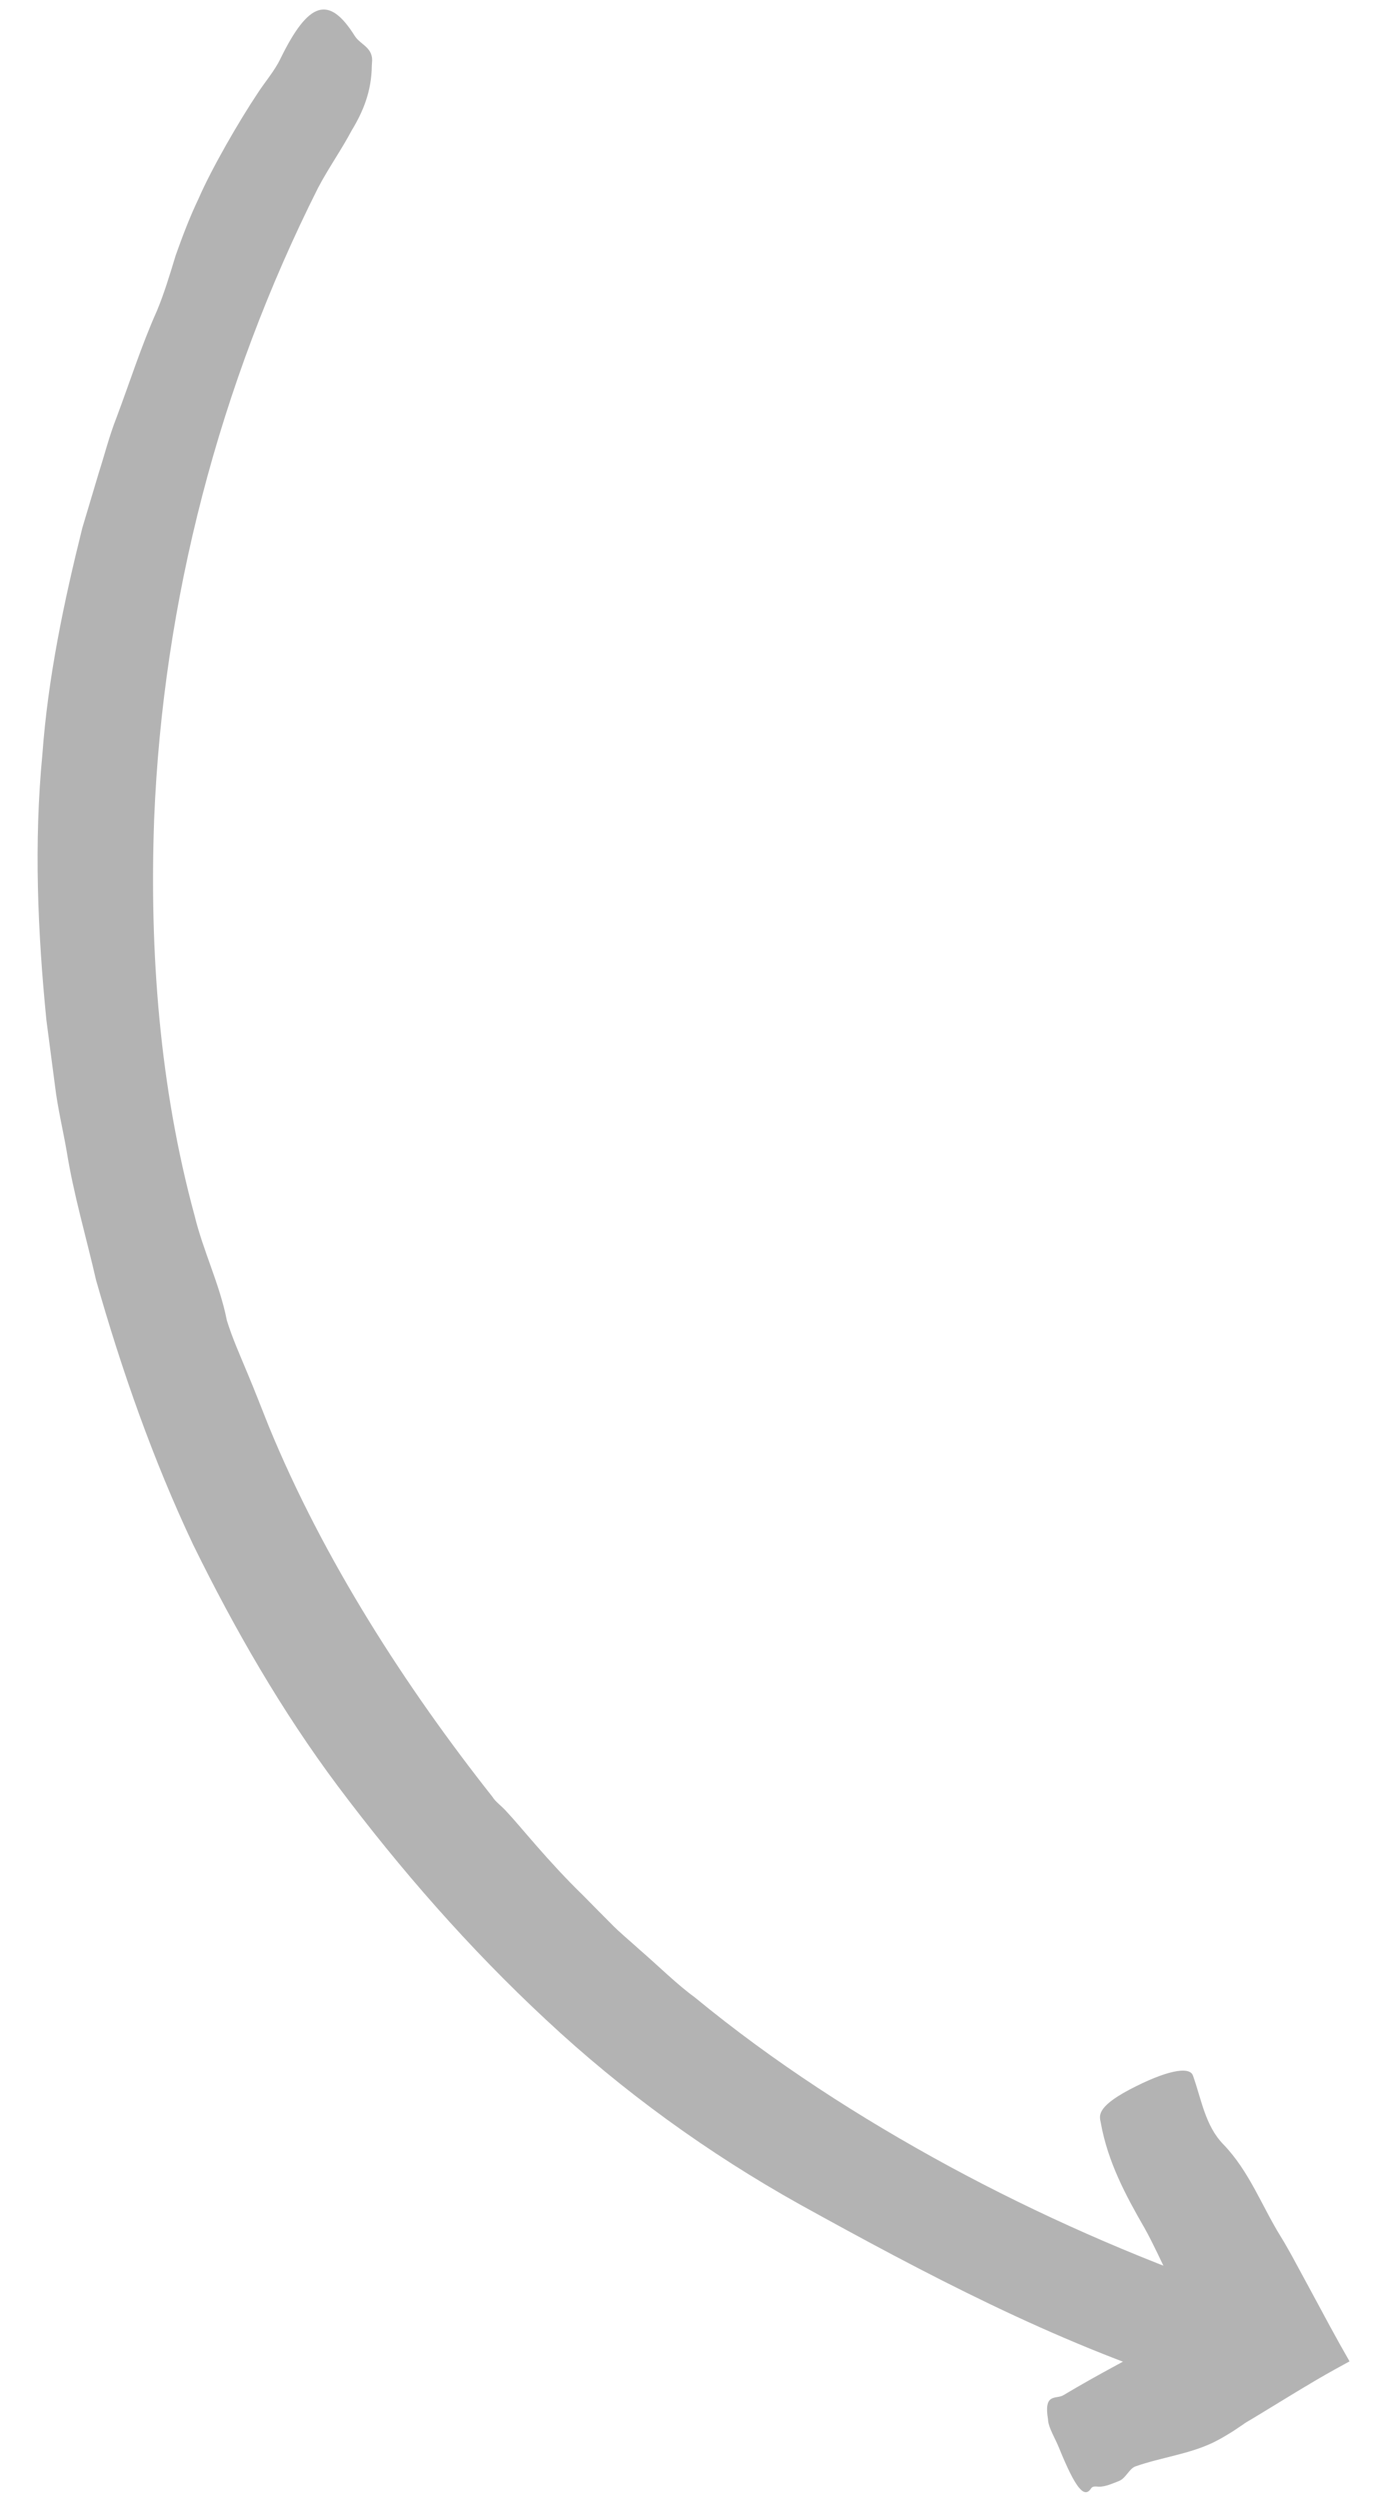 <?xml version="1.0" encoding="UTF-8"?> <svg xmlns="http://www.w3.org/2000/svg" width="29" height="52" viewBox="0 0 29 52" fill="none"> <path d="M10.551 37.697C10.828 37.989 11.392 38.71 12.14 39.436C12.321 39.621 12.512 39.813 12.703 40.005C12.89 40.199 13.104 40.371 13.303 40.553C13.711 40.906 14.081 41.276 14.451 41.545C16.089 42.894 17.881 44.049 19.747 45.062C21.616 46.074 23.568 46.933 25.587 47.644C26.225 47.843 27.326 48.124 27.126 48.898C26.921 49.699 26.012 49.979 24.804 49.631C21.91 48.709 19.241 47.293 16.636 45.853C14.733 44.79 12.95 43.501 11.361 42.015C9.766 40.532 8.33 38.89 7.027 37.152C5.857 35.586 4.88 33.887 4.018 32.131C3.182 30.362 2.534 28.511 1.999 26.63C1.794 25.734 1.532 24.851 1.387 23.945C1.308 23.492 1.199 23.043 1.144 22.585L0.965 21.217C0.784 19.388 0.704 17.533 0.882 15.689C0.998 14.096 1.328 12.525 1.713 10.98L2.055 9.835C2.177 9.455 2.273 9.07 2.42 8.696C2.701 7.949 2.94 7.191 3.266 6.462C3.411 6.115 3.531 5.721 3.654 5.315C3.795 4.917 3.949 4.511 4.129 4.136C4.4 3.509 4.974 2.518 5.351 1.953C5.509 1.706 5.714 1.475 5.837 1.215C6.421 0.023 6.845 -0.108 7.382 0.75C7.503 0.938 7.779 0.988 7.738 1.316C7.736 1.331 7.735 1.358 7.735 1.369C7.729 1.901 7.554 2.322 7.316 2.714C7.101 3.12 6.829 3.502 6.613 3.915C4.561 7.998 3.39 12.501 3.207 17.037C3.107 19.814 3.322 22.62 4.048 25.286C4.227 26.024 4.568 26.706 4.718 27.458L4.713 27.445C4.828 27.825 4.994 28.191 5.145 28.557C5.3 28.923 5.441 29.294 5.589 29.662C6.731 32.447 8.45 35.105 10.246 37.378C10.306 37.48 10.441 37.569 10.551 37.697Z" fill="#B3B3B3"></path> <path d="M24.269 47.266C24.202 47.133 23.98 46.646 23.812 46.349C23.418 45.666 23.045 44.969 22.9 44.156C22.877 44.03 22.783 43.844 23.498 43.466C24.242 43.075 24.743 42.969 24.817 43.173C24.994 43.665 25.071 44.215 25.447 44.602C25.992 45.166 26.248 45.887 26.648 46.53C26.729 46.661 26.804 46.795 26.878 46.928L27.267 47.646C27.531 48.136 27.791 48.625 28.075 49.119L27.758 49.293C27.255 49.572 26.772 49.876 26.239 50.199L26.039 50.32C25.977 50.357 25.885 50.409 25.869 50.426L25.667 50.562C25.531 50.648 25.391 50.733 25.245 50.804C24.741 51.049 24.15 51.117 23.618 51.305C23.494 51.35 23.418 51.553 23.282 51.606C23.169 51.65 22.99 51.733 22.854 51.726C22.795 51.721 22.731 51.711 22.699 51.76C22.556 51.983 22.371 51.755 22.029 50.913C21.954 50.727 21.817 50.504 21.805 50.355C21.802 50.349 21.802 50.338 21.803 50.33C21.706 49.765 21.972 49.914 22.122 49.823C22.856 49.383 23.616 48.993 24.365 48.585L24.713 48.403L24.854 48.33L24.889 48.31C24.928 48.281 24.964 48.246 24.936 48.2C24.925 48.178 24.829 48.134 24.841 48.137C24.841 48.137 24.849 48.138 24.869 48.138C24.826 48.116 24.757 48.104 24.757 48.104C24.757 48.104 24.752 48.099 24.748 48.1L24.74 48.099L24.737 48.1C24.738 48.103 24.737 48.1 24.725 48.078C24.583 47.831 24.451 47.58 24.356 47.328C24.331 47.303 24.283 47.294 24.269 47.266Z" fill="#B3B3B3"></path> </svg> 